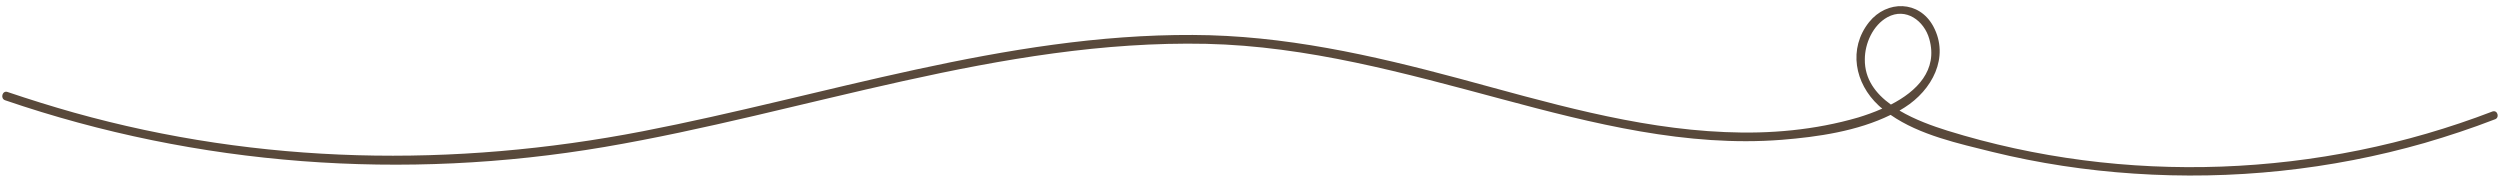 <?xml version="1.0" encoding="UTF-8" standalone="no"?><svg xmlns="http://www.w3.org/2000/svg" xmlns:xlink="http://www.w3.org/1999/xlink" fill="#000000" height="64.8" preserveAspectRatio="xMidYMid meet" version="1" viewBox="-0.8 -2.1 872.6 64.8" width="872.6" zoomAndPan="magnify"><g id="change1_1"><path d="M869.2,36.8C808.8,60,740.8,62.7,678.9,43.5c-5.1-1.6-11.3-3.8-16.7-7c0.6-0.4,1.2-0.7,1.8-1.1 c9.5-6,15.8-17.5,10-28.3c-4.9-9.1-16.2-9.2-22.4-1.5c-7.4,9.3-5,21.4,3.3,29.1c0.4,0.4,0.9,0.8,1.3,1.1c-2.9,1.3-5.8,2.3-8.4,3.1 c-15.1,4.4-30.9,5.8-46.5,5.1c-31.7-1.3-62.4-10.5-92.8-18.7c-30.6-8.2-61.2-15.1-93-15.2c-65.4-0.3-128.3,21.3-191.9,33.6 C157.5,56.5,90,55.4,25,37.2C17.2,35,9.5,32.6,1.8,30C0,29.4-0.8,32.3,1,32.9c67.3,23,139.2,28.2,209.2,16.3 c69.9-11.9,138.3-37.5,210-36c35.4,0.8,69.2,10.2,103.2,19.3c31.7,8.5,64.6,16.8,97.7,14.2c12.5-1,26.4-3,38-8.7 c10.2,7.1,23.8,10,35.4,12.9c16.3,4,32.9,6.5,49.6,7.6c34.1,2.3,68.6-1.3,101.4-10.7c8.2-2.4,16.4-5.1,24.4-8.2 C871.8,39.1,871,36.2,869.2,36.8z M650.1,18.6c0-5.5,2.8-11.9,7.9-14.7c6.4-3.5,12.8,1.2,14.6,7.6c3.1,10.9-4.4,18.3-13.4,22.9 C653.9,30.6,650,25.5,650.1,18.6z" fill="#59493b"/></g></svg>